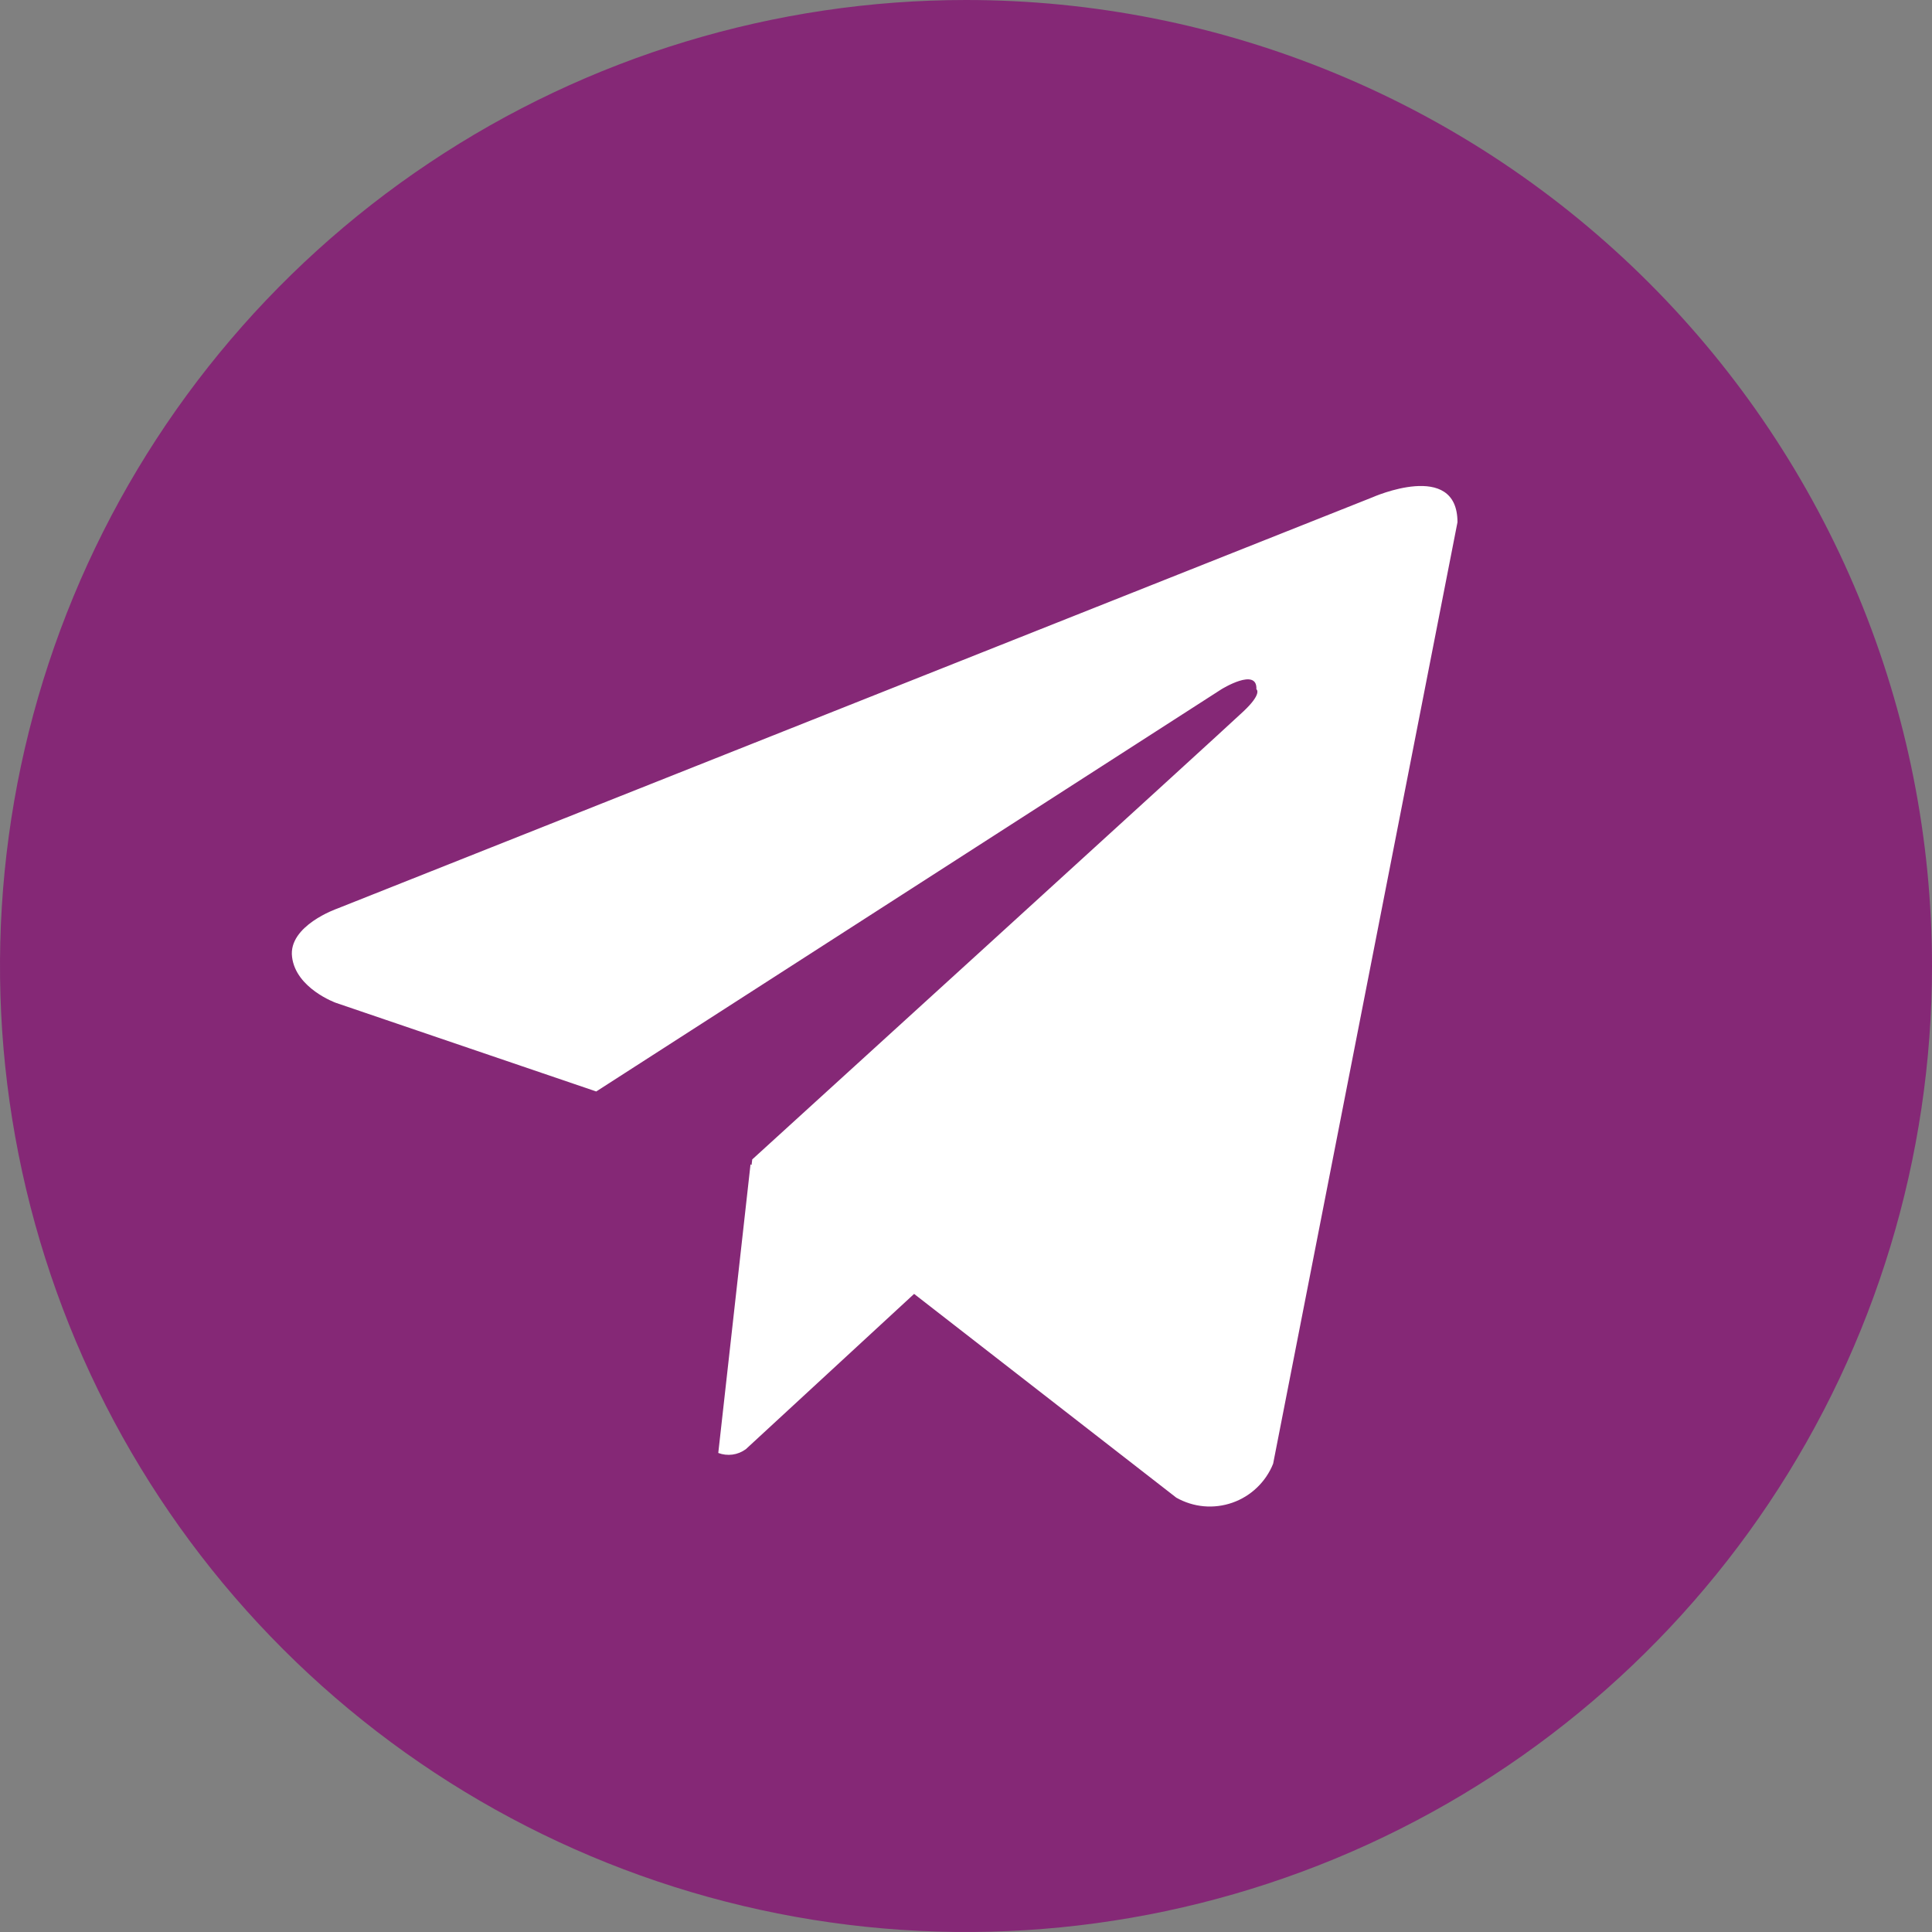 <?xml version="1.0" encoding="UTF-8"?> <svg xmlns="http://www.w3.org/2000/svg" width="36" height="36" viewBox="0 0 36 36" fill="none"><rect x="0" y="0" width="36" height="36" fill="#808080" stroke="none"/><g clip-path="url(#clip0_3621_4586)"><circle cx="18" cy="19" r="14" fill="white"></circle><path d="M18 6.2017e-08C14.44 6.2017e-08 10.96 1.056 8 3.034C5.04 5.011 2.733 7.823 1.37 11.112C0.008 14.401 -0.349 18.02 0.346 21.512C1.04 25.003 2.755 28.211 5.272 30.728C7.789 33.245 10.997 34.96 14.488 35.654C17.98 36.349 21.599 35.992 24.888 34.63C28.177 33.267 30.989 30.96 32.967 28C34.944 25.04 36 21.56 36 18C36 15.636 35.535 13.295 34.63 11.111C33.726 8.928 32.4 6.943 30.728 5.272C29.057 3.6 27.073 2.274 24.889 1.37C22.705 0.465 20.364 -0 18 6.2017e-08ZM23.723 27.274C23.656 27.442 23.553 27.594 23.422 27.719C23.292 27.844 23.136 27.94 22.965 28C22.794 28.06 22.612 28.083 22.432 28.067C22.252 28.051 22.077 27.996 21.919 27.907L17.033 24.11L13.897 27.004C13.824 27.057 13.739 27.092 13.649 27.104C13.56 27.116 13.469 27.106 13.384 27.074L13.985 21.695L14.004 21.71L14.017 21.604C14.017 21.604 22.81 13.598 23.168 13.257C23.53 12.917 23.411 12.843 23.411 12.843C23.431 12.428 22.76 12.843 22.76 12.843L11.11 20.338L6.258 18.686C6.258 18.686 5.513 18.419 5.442 17.831C5.369 17.248 6.282 16.931 6.282 16.931L25.573 9.267C25.573 9.267 27.158 8.561 27.158 9.731L23.723 27.274Z" fill="#852876"></path></g><defs><clipPath id="clip0_3621_4586"><rect width="36" height="36" fill="white"></rect></clipPath></defs></svg> 